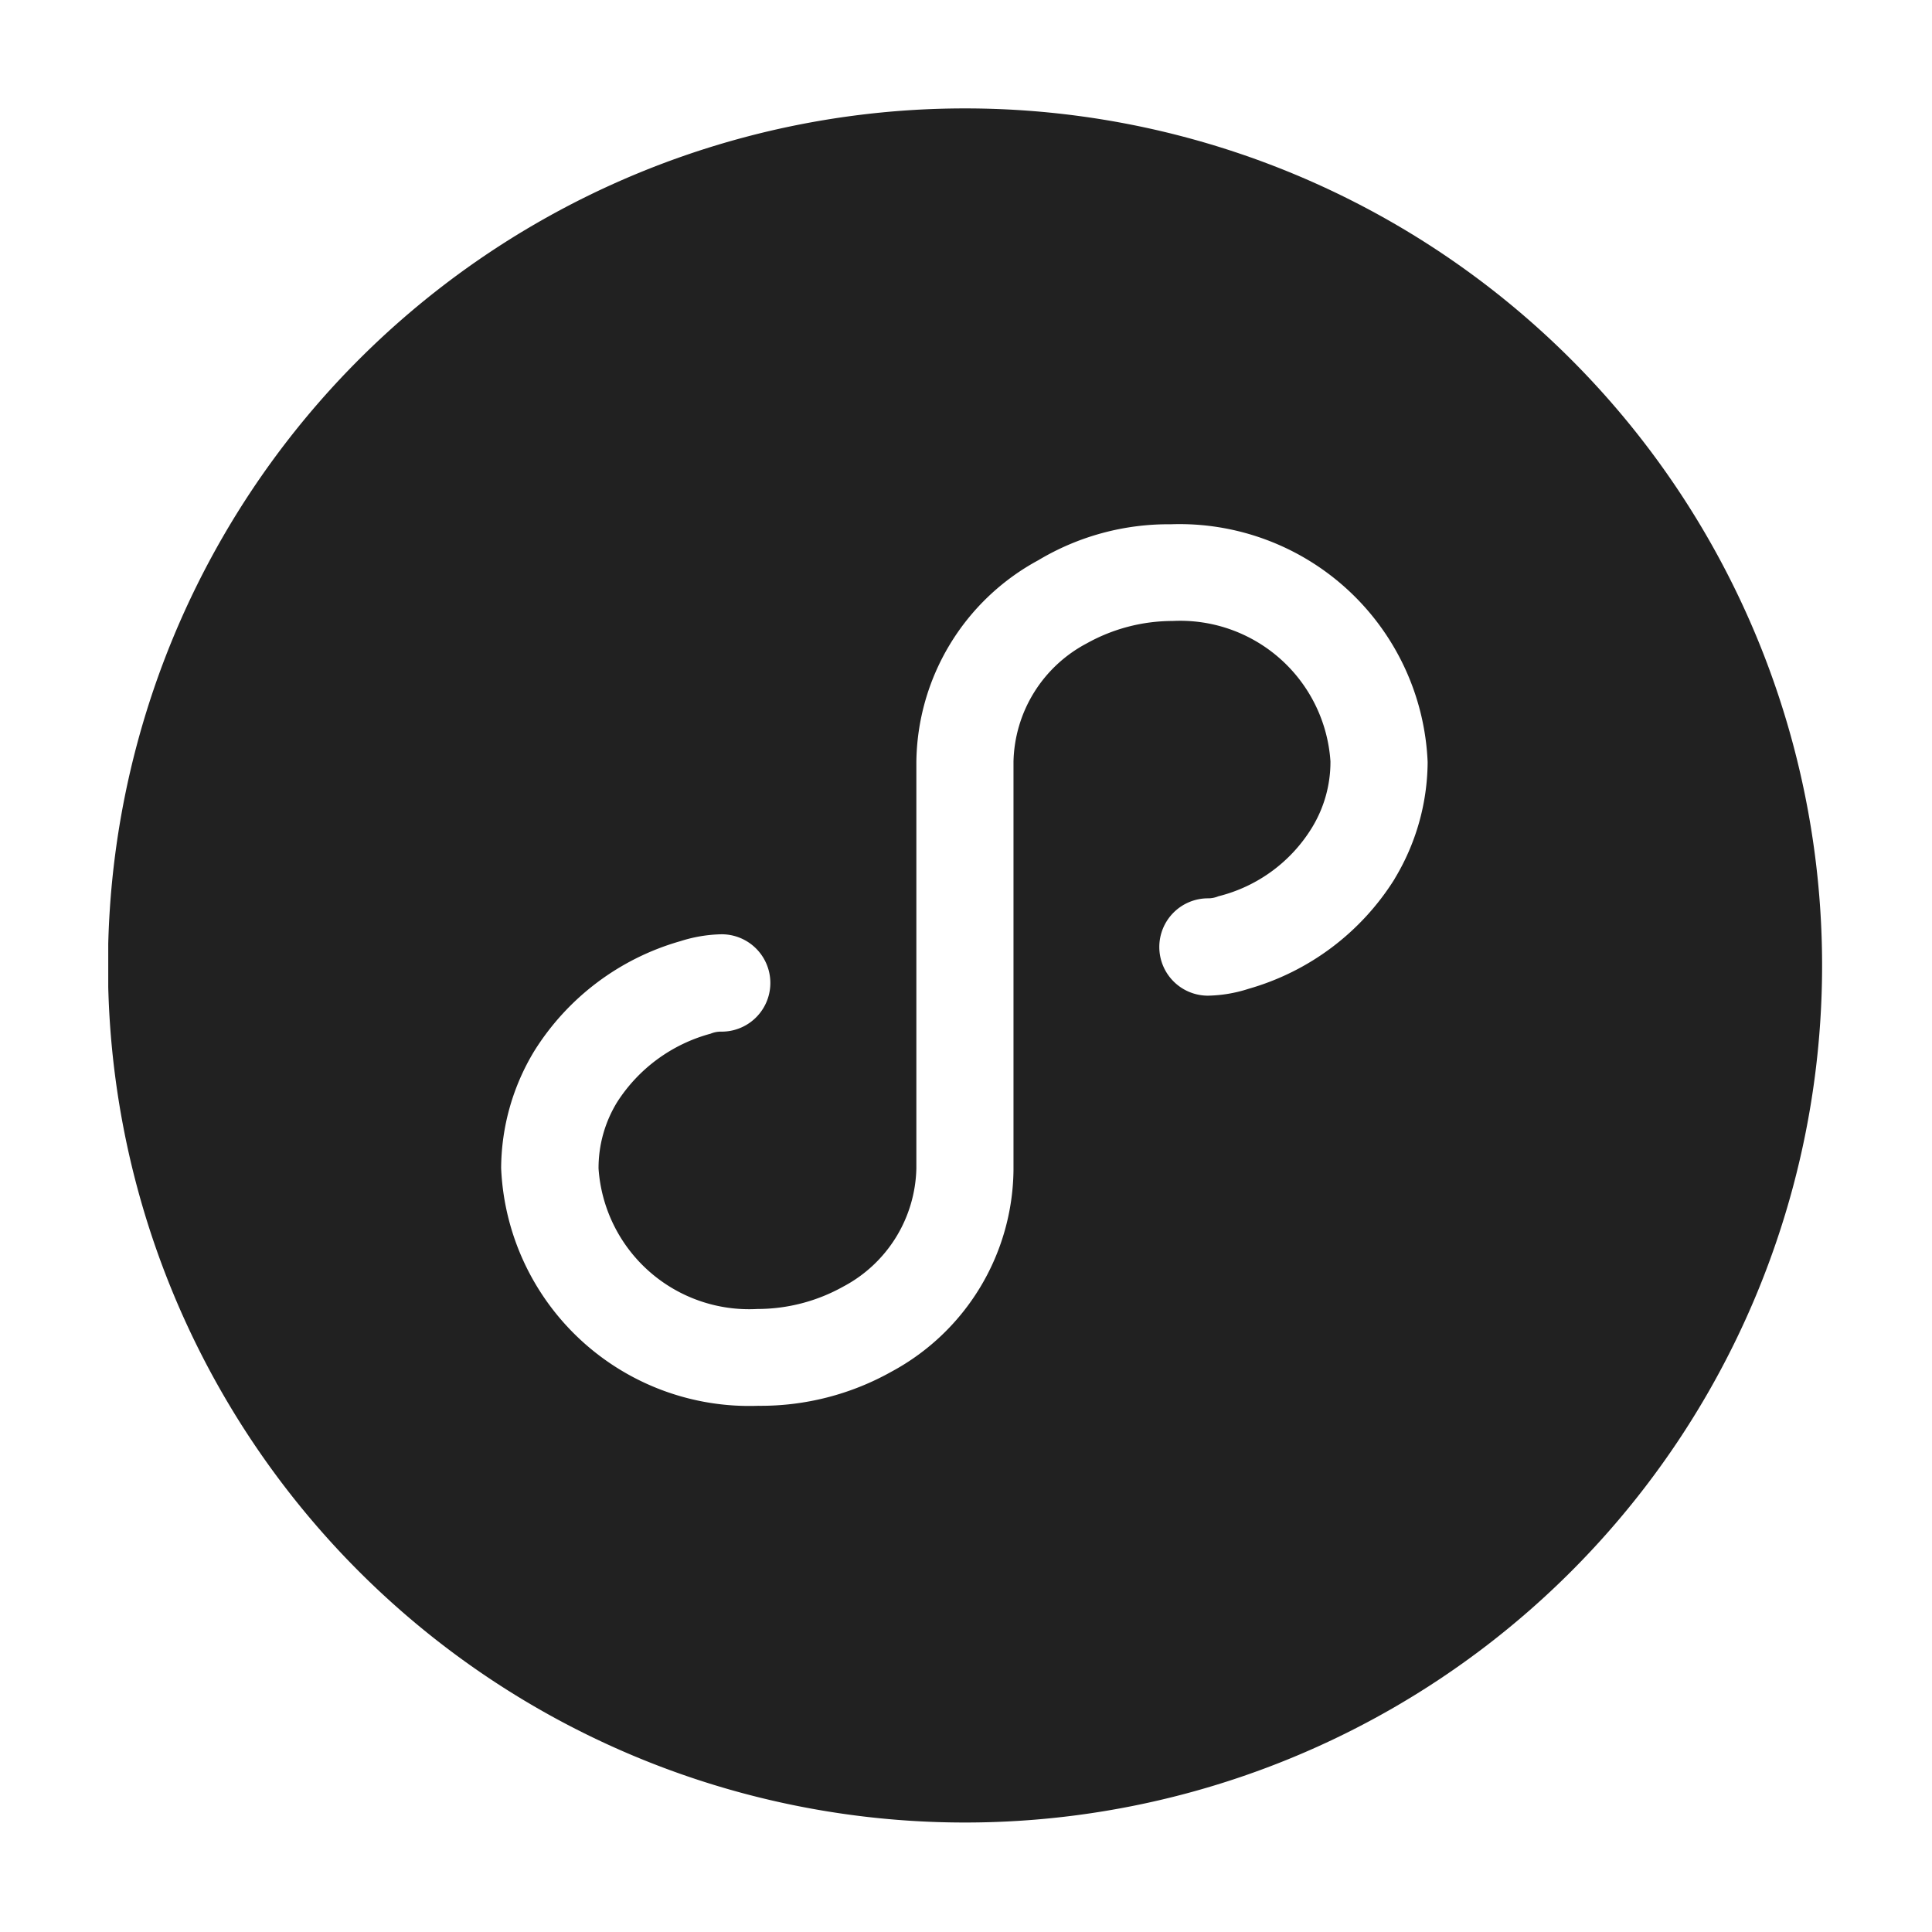 <svg xmlns="http://www.w3.org/2000/svg" xmlns:xlink="http://www.w3.org/1999/xlink" width="36" height="36" viewBox="0 0 36 36"><defs><style>.a{fill:#212121;}.b{clip-path:url(#a);}.c{fill:none;}</style><clipPath id="a"><rect class="a" width="31.966" height="32"/></clipPath></defs><g transform="translate(-1616 -1043)"><g transform="translate(1122.187 1105)"><g transform="translate(495.83 -60)"><g class="b" transform="translate(0 0)"><path class="a" d="M511.68-59.48a15.97,15.97,0,0,0-15.97,15.97,15.97,15.97,0,0,0,15.97,15.97,15.97,15.97,0,0,0,15.97-15.97,15.97,15.97,0,0,0-15.97-15.97Zm8.007,14.354a4.74,4.74,0,0,1-2.724,2.051,2.6,2.6,0,0,1-.763.128.907.907,0,0,1-.9-.907.907.907,0,0,1,.9-.907.49.49,0,0,0,.2-.038,2.852,2.852,0,0,0,1.744-1.278,2.347,2.347,0,0,0,.345-1.236,2.806,2.806,0,0,0-2.942-2.616,3.284,3.284,0,0,0-1.6.418,2.555,2.555,0,0,0-1.364,2.2V-39.7a4.318,4.318,0,0,1-2.268,3.756,4.979,4.979,0,0,1-2.488.639,4.628,4.628,0,0,1-4.791-4.43,4.248,4.248,0,0,1,.616-2.178,4.74,4.74,0,0,1,2.725-2.05,2.674,2.674,0,0,1,.763-.128.907.907,0,0,1,.79.452.907.907,0,0,1,0,.91.907.907,0,0,1-.79.452.488.488,0,0,0-.2.038,2.993,2.993,0,0,0-1.744,1.278,2.347,2.347,0,0,0-.345,1.236,2.812,2.812,0,0,0,2.961,2.616,3.282,3.282,0,0,0,1.6-.418,2.555,2.555,0,0,0,1.361-2.2V-47.3a4.328,4.328,0,0,1,2.271-3.76,4.719,4.719,0,0,1,2.469-.671A4.628,4.628,0,0,1,520.3-47.3a4.248,4.248,0,0,1-.617,2.178Zm0,0" transform="translate(-495.715 59.5)"/></g></g></g><rect class="c" width="36" height="36" transform="translate(1616 1043)"/></g></svg>